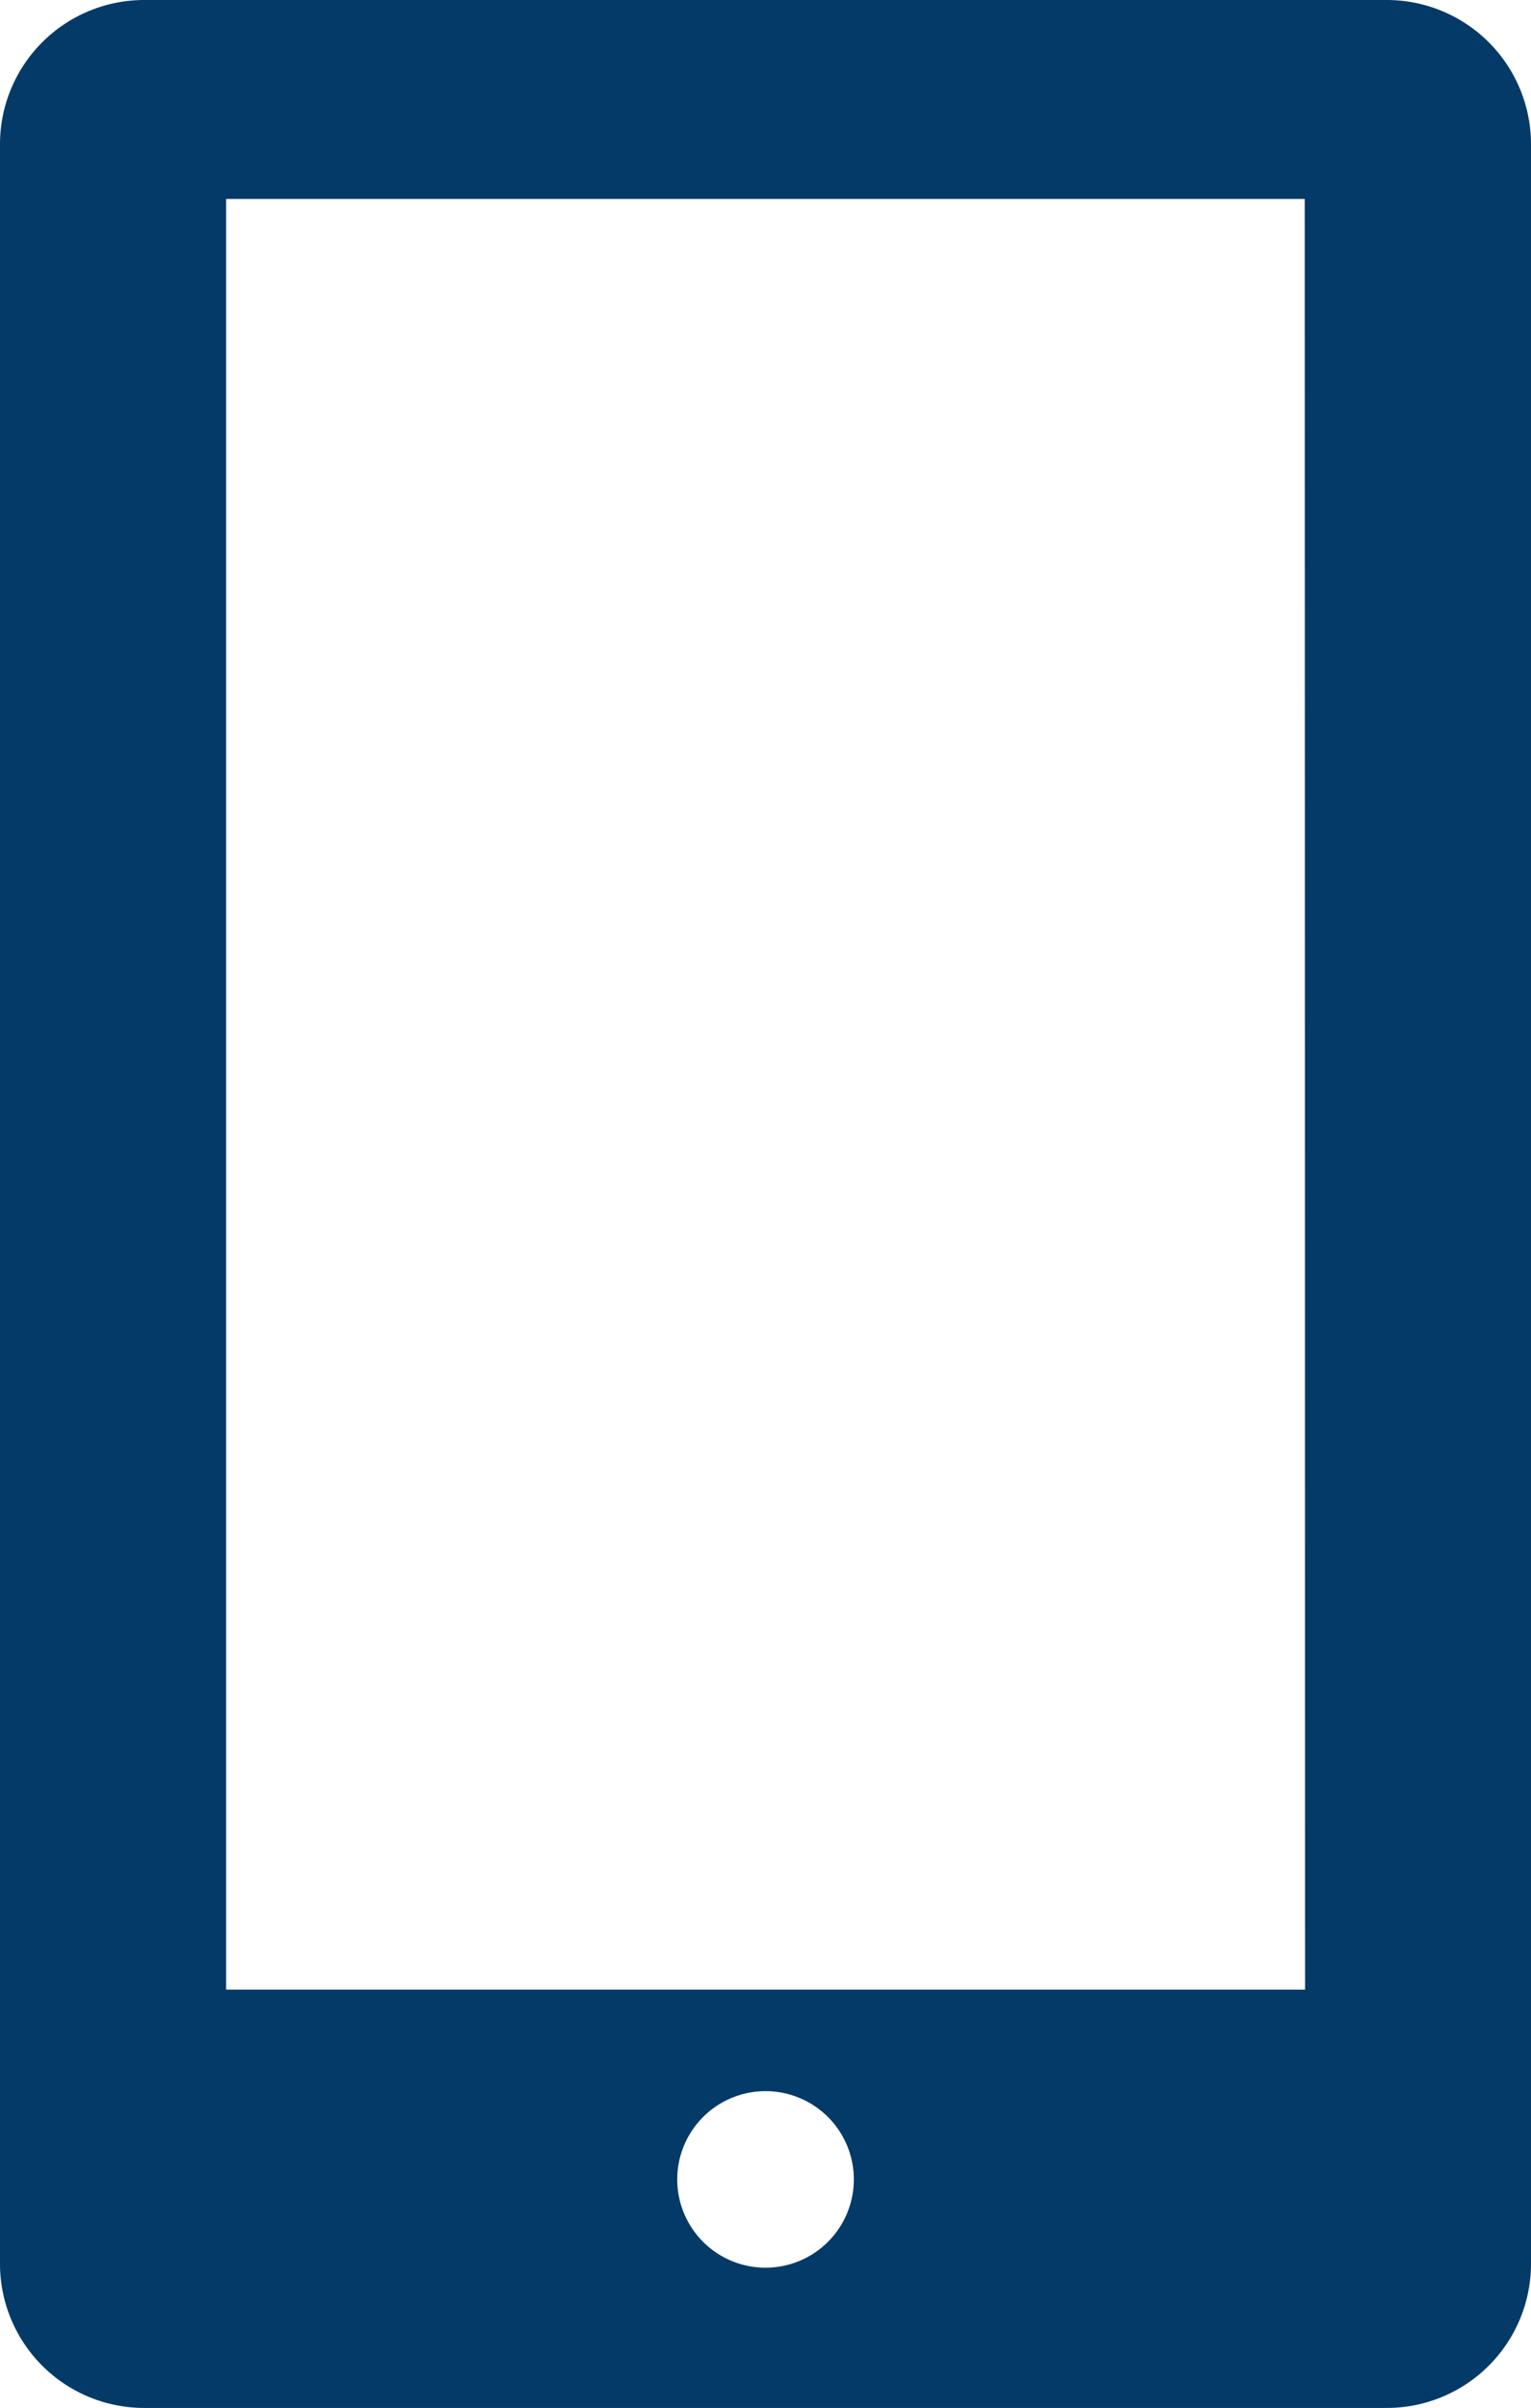 <svg xmlns="http://www.w3.org/2000/svg" xmlns:xlink="http://www.w3.org/1999/xlink" width="21.849" height="34.372" viewBox="0 0 21.849 34.372">
  <defs>
    <clipPath id="clip-path">
      <rect id="Rectangle_860" data-name="Rectangle 860" width="21.849" height="34.372" transform="translate(0 0)" fill="#043a68"/>
    </clipPath>
  </defs>
  <g id="Groupe_618" data-name="Groupe 618" transform="translate(0 0)" clip-path="url(#clip-path)">
    <path id="Tracé_762" data-name="Tracé 762" d="M2.057,0A2.059,2.059,0,0,0,0,2.059V32.313a2.058,2.058,0,0,0,2.057,2.059H19.792a2.058,2.058,0,0,0,2.057-2.059V2.059A2.059,2.059,0,0,0,19.792,0Zm8.868,32.37a1.26,1.26,0,1,1,1.26-1.26,1.26,1.26,0,0,1-1.26,1.26m7.7-3.969H3.227V2.84H18.62Z" fill="#043a68"/>
  </g>
</svg>
